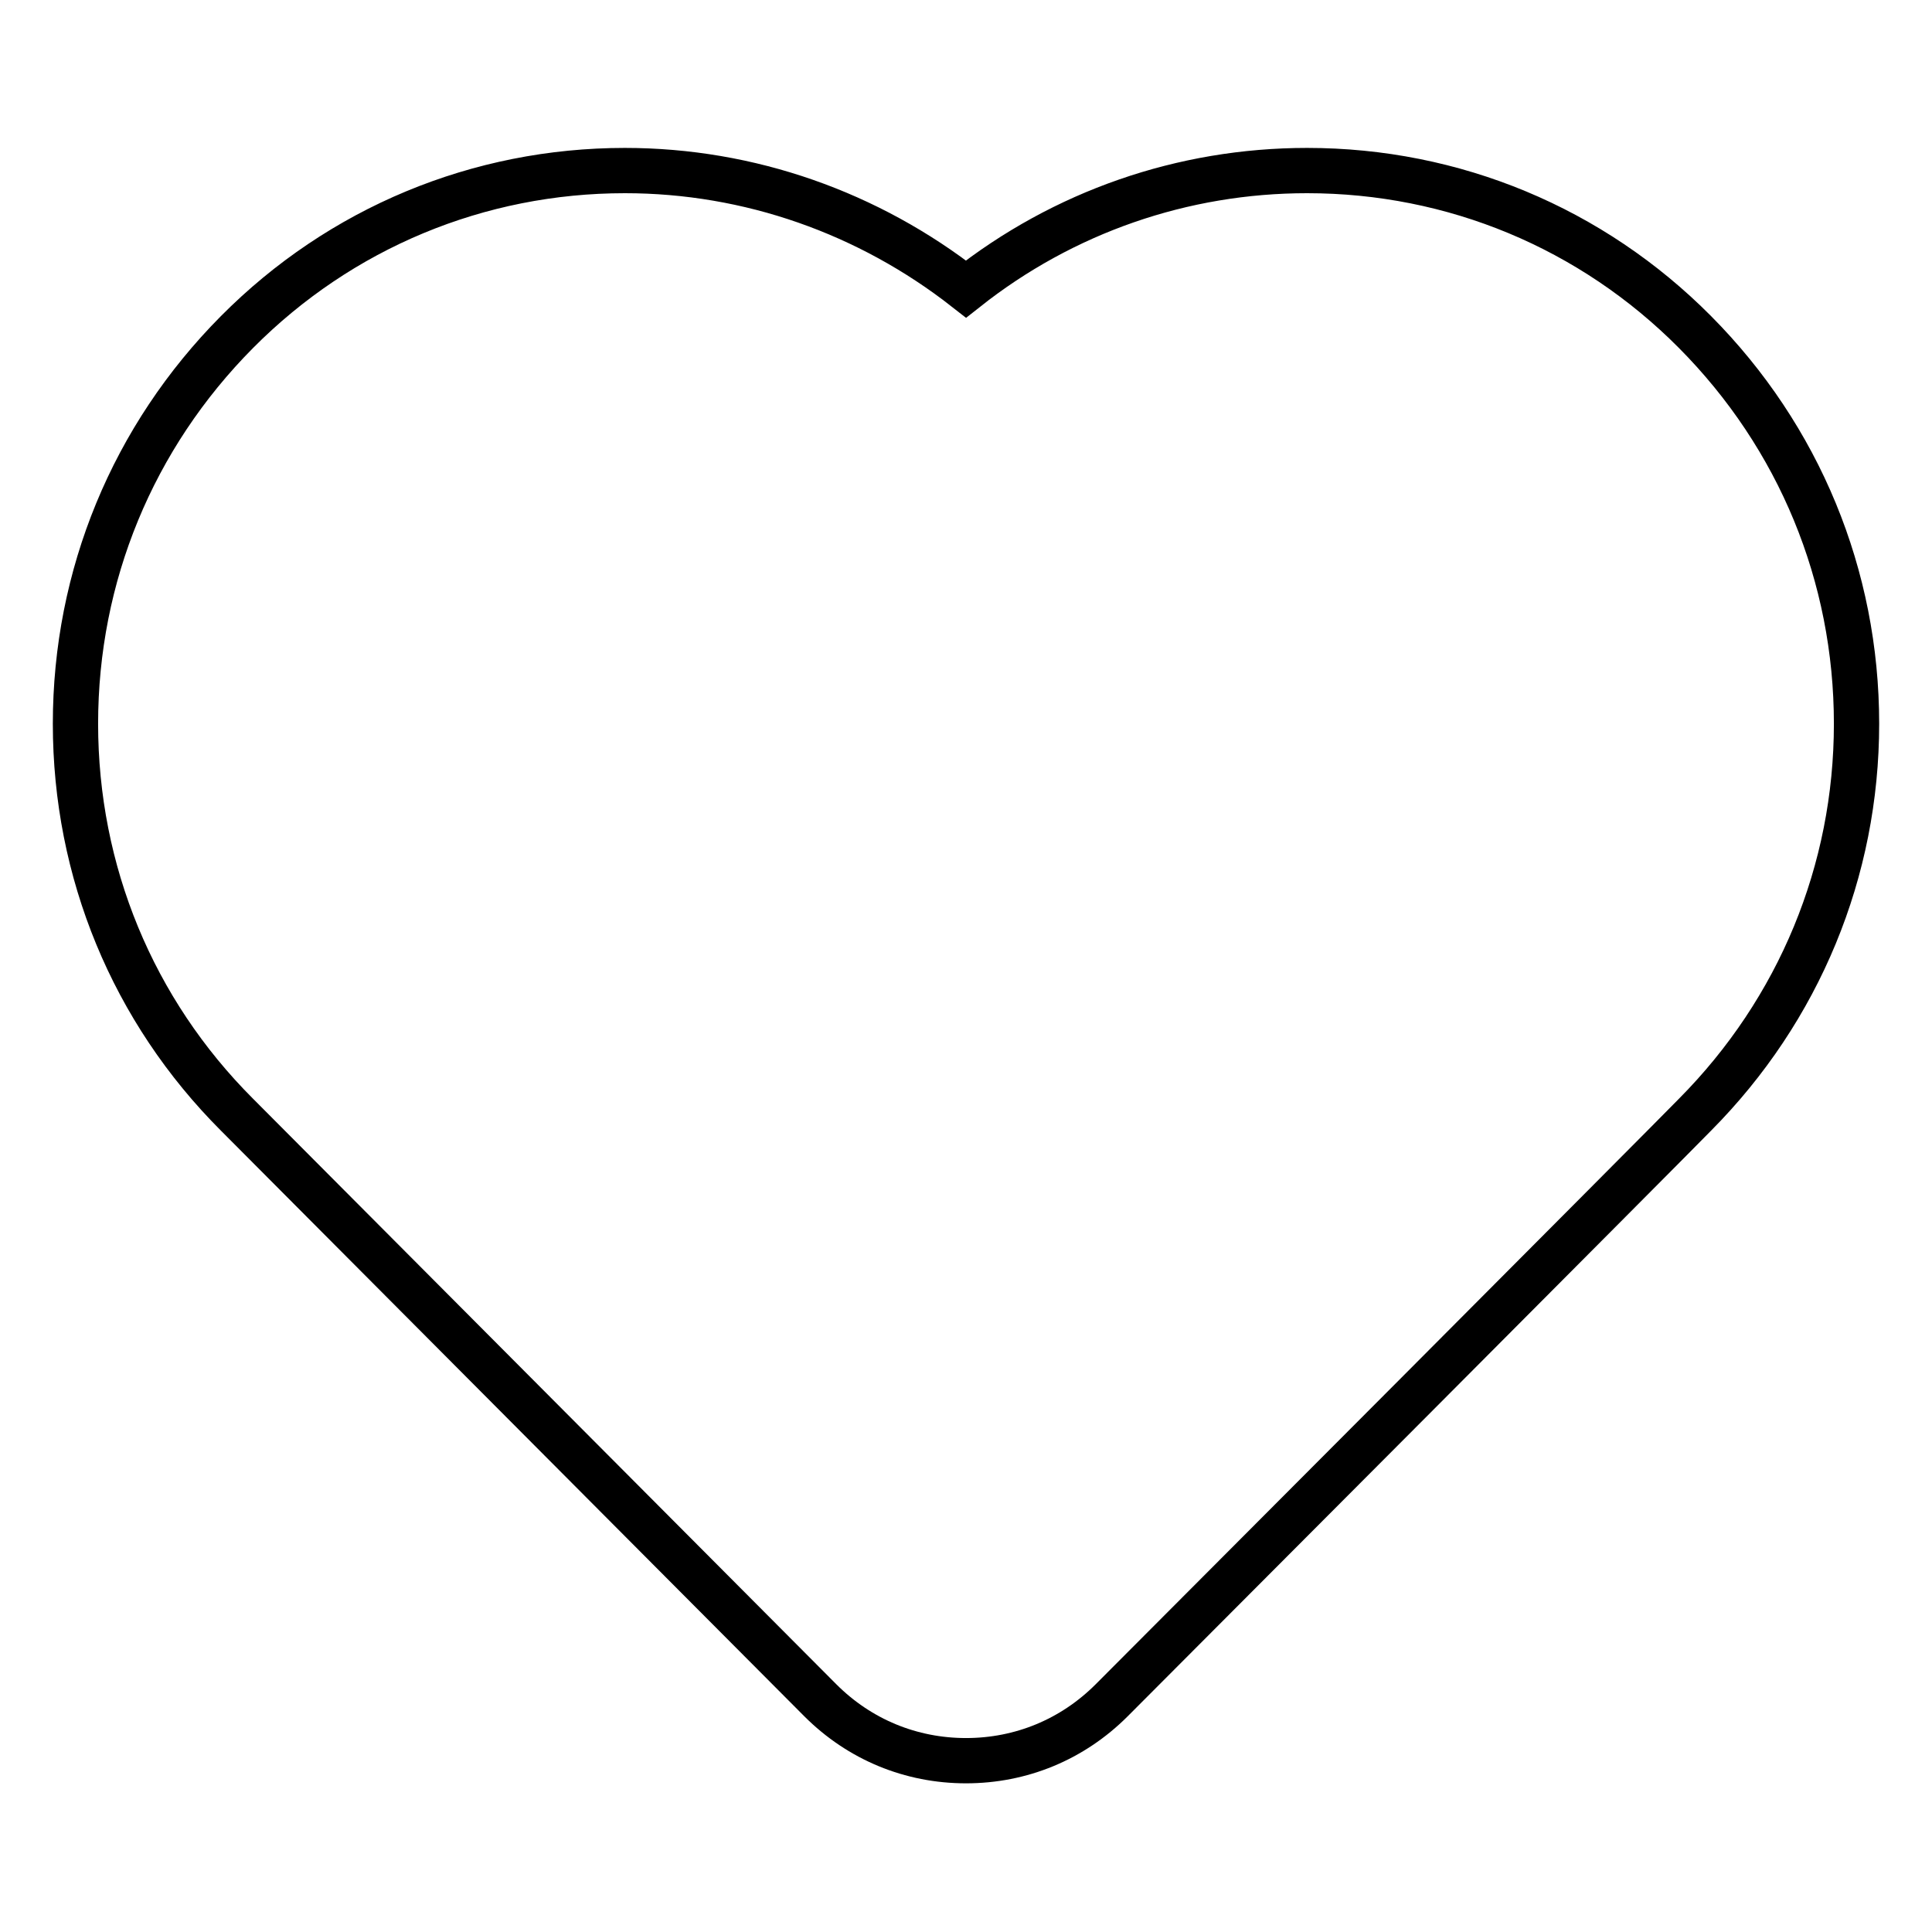 <?xml version="1.0" encoding="utf-8"?>
<!-- Svg Vector Icons : http://www.onlinewebfonts.com/icon -->
<!DOCTYPE svg PUBLIC "-//W3C//DTD SVG 1.1//EN" "http://www.w3.org/Graphics/SVG/1.1/DTD/svg11.dtd">
<svg version="1.1" xmlns="http://www.w3.org/2000/svg" xmlns:xlink="http://www.w3.org/1999/xlink" x="0px" y="0px" viewBox="0 0 256 256" enable-background="new 0 0 256 256" xml:space="preserve">
<g> <path stroke-width="6" fill-opacity="0" stroke="#000000"  d="M224.6,44c-13.7-13.8-32-21.4-51.4-21.4c-16.5,0-32.3,5.5-45.2,15.7c-12.9-10.1-28.7-15.7-45.2-15.7 c-19.4,0-37.7,7.6-51.4,21.4C17.6,57.9,10,76.3,10,95.9c0,19.6,7.6,38,21.4,51.8l77.3,77.6c5.2,5.2,12,8,19.3,8 c7.3,0,14.1-2.8,19.3-8c7.7-7.7,74.7-74.9,77.3-77.6c13.8-13.9,21.4-32.3,21.4-51.8C246,76.3,238.4,57.9,224.6,44L224.6,44z"/></g>
</svg>